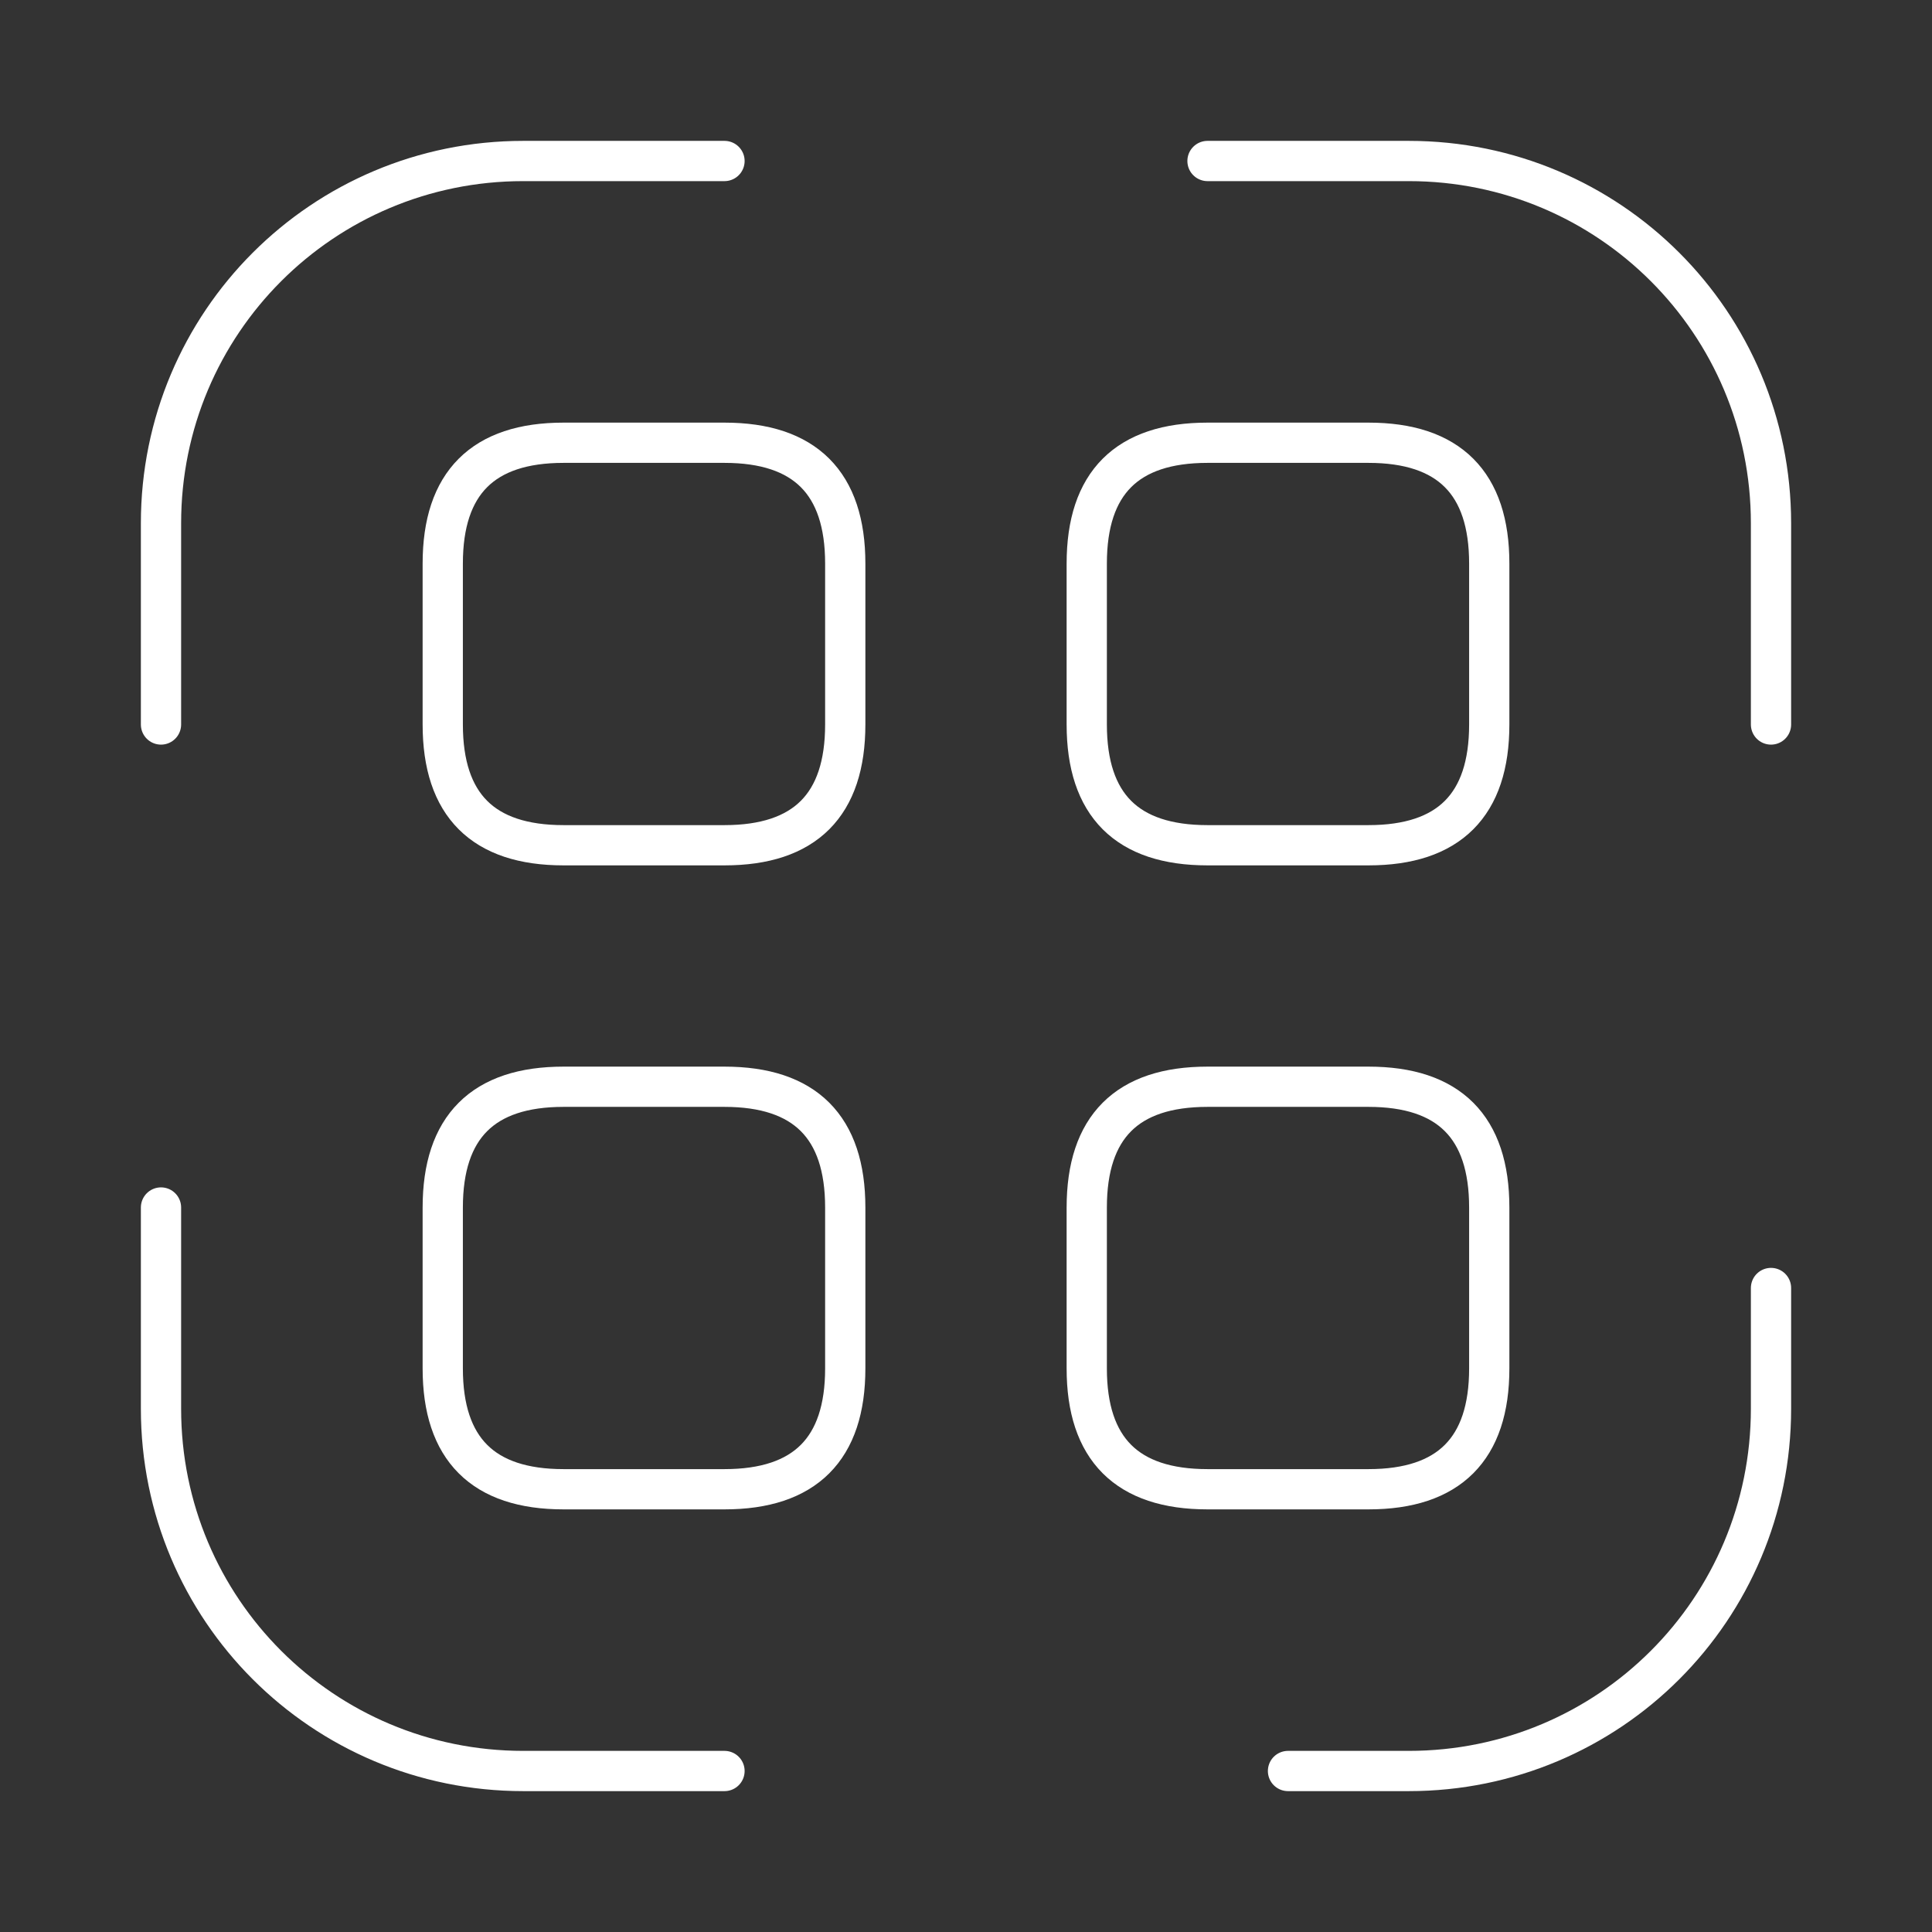<?xml version="1.0" encoding="UTF-8"?> <svg xmlns="http://www.w3.org/2000/svg" width="24" height="24" viewBox="0 0 24 24" fill="none"><rect x="0" y="0" width="24" height="24" fill="#333333" stroke="none"/> <path d="M2 9V6.5C2 4.01 4.01 2 6.5 2H9" stroke="white" stroke-width="0.5" stroke-linecap="round" stroke-linejoin="round"></path> <path d="M15 2H17.5C19.99 2 22 4.01 22 6.5V9" stroke="white" stroke-width="0.5" stroke-linecap="round" stroke-linejoin="round"></path> <path d="M22 16V17.5C22 19.99 19.99 22 17.5 22H16" stroke="white" stroke-width="0.5" stroke-linecap="round" stroke-linejoin="round"></path> <path d="M9 22H6.5C4.01 22 2 19.99 2 17.5V15" stroke="white" stroke-width="0.5" stroke-linecap="round" stroke-linejoin="round"></path> <path d="M10.5 7V9C10.5 10 10 10.5 9 10.5H7C6 10.5 5.5 10 5.5 9V7C5.5 6 6 5.5 7 5.5H9C10 5.5 10.5 6 10.5 7Z" stroke="white" stroke-width="0.5" stroke-linecap="round" stroke-linejoin="round"></path> <path d="M18.5 7V9C18.5 10 18 10.5 17 10.5H15C14 10.5 13.5 10 13.5 9V7C13.5 6 14 5.5 15 5.5H17C18 5.5 18.5 6 18.5 7Z" stroke="white" stroke-width="0.5" stroke-linecap="round" stroke-linejoin="round"></path> <path d="M10.5 15V17C10.5 18 10 18.5 9 18.5H7C6 18.5 5.5 18 5.5 17V15C5.5 14 6 13.5 7 13.5H9C10 13.5 10.5 14 10.5 15Z" stroke="white" stroke-width="0.5" stroke-linecap="round" stroke-linejoin="round"></path> <path d="M18.5 15V17C18.5 18 18 18.5 17 18.5H15C14 18.5 13.5 18 13.5 17V15C13.5 14 14 13.5 15 13.5H17C18 13.5 18.5 14 18.5 15Z" stroke="white" stroke-width="0.5" stroke-linecap="round" stroke-linejoin="round"></path> </svg> 